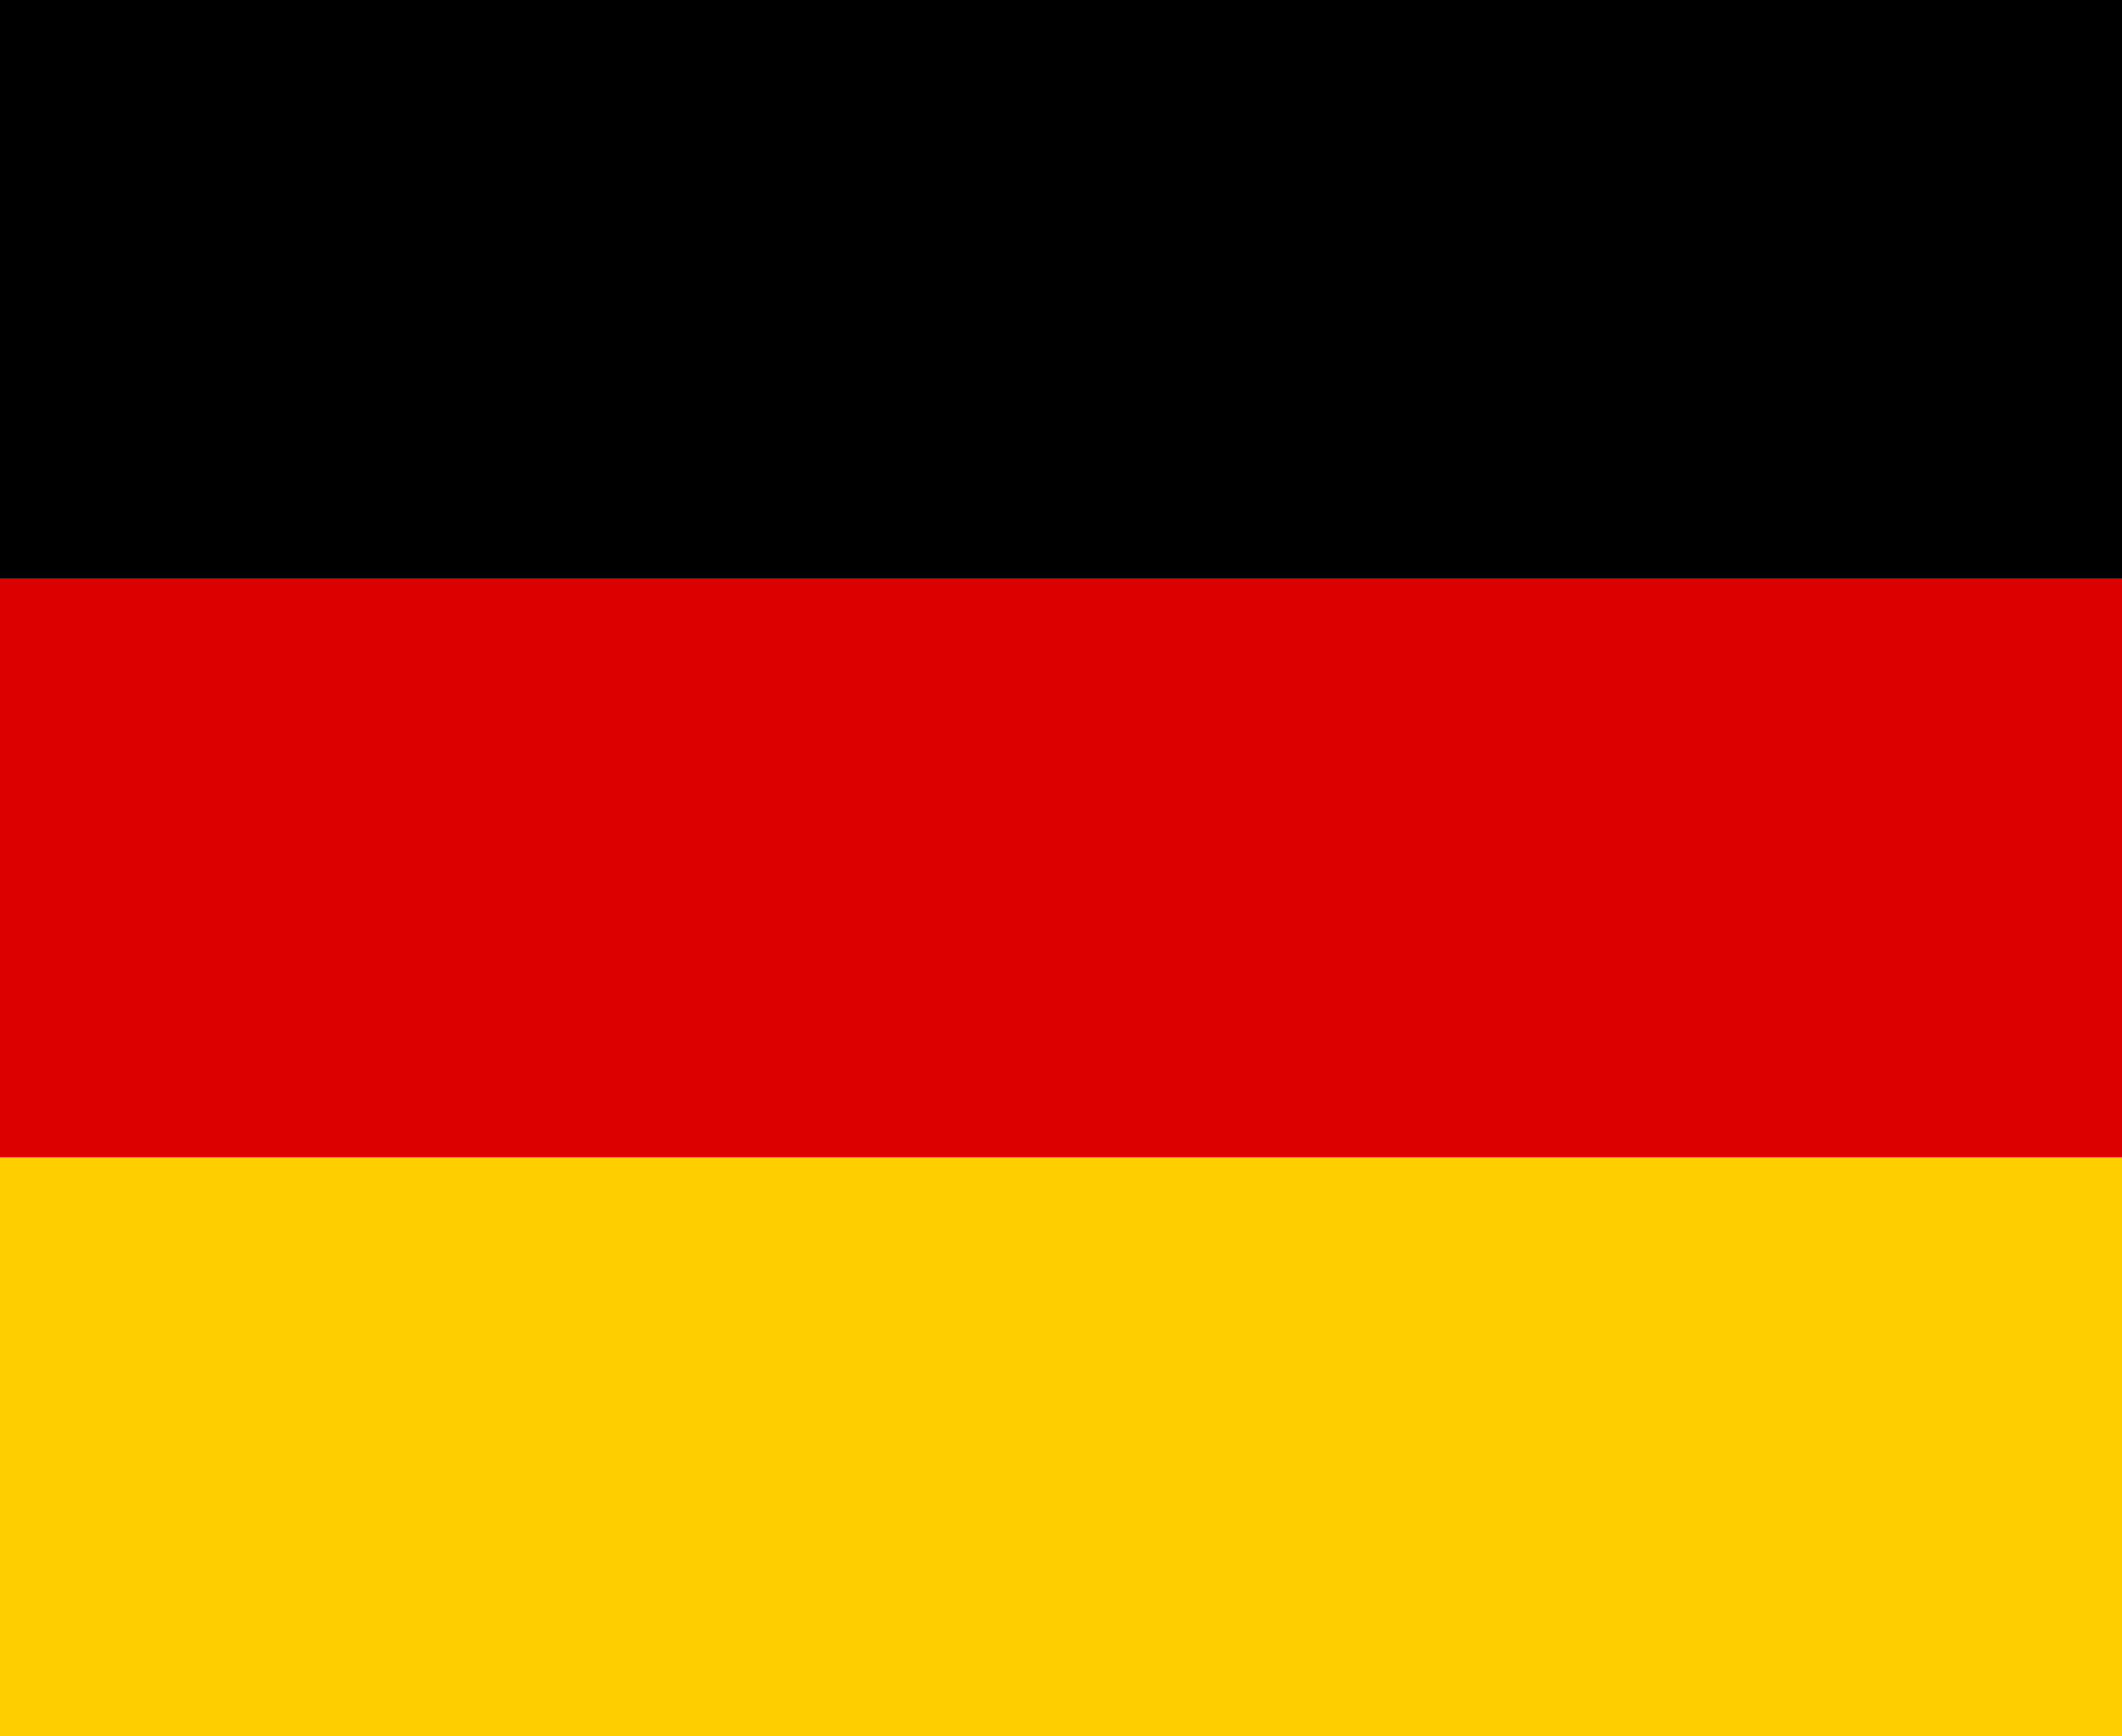 <svg xmlns="http://www.w3.org/2000/svg" width="22" height="18">
    <g fill="none" fill-rule="evenodd">
        <rect width="22" height="6" y="0" x="0" fill="#000"/>
        <rect width="22" height="6" y="6" x="0" fill="#D00"/>
        <rect width="22" height="6" y="12" x="0" fill="#FFCE00"/>
    </g>
</svg>
